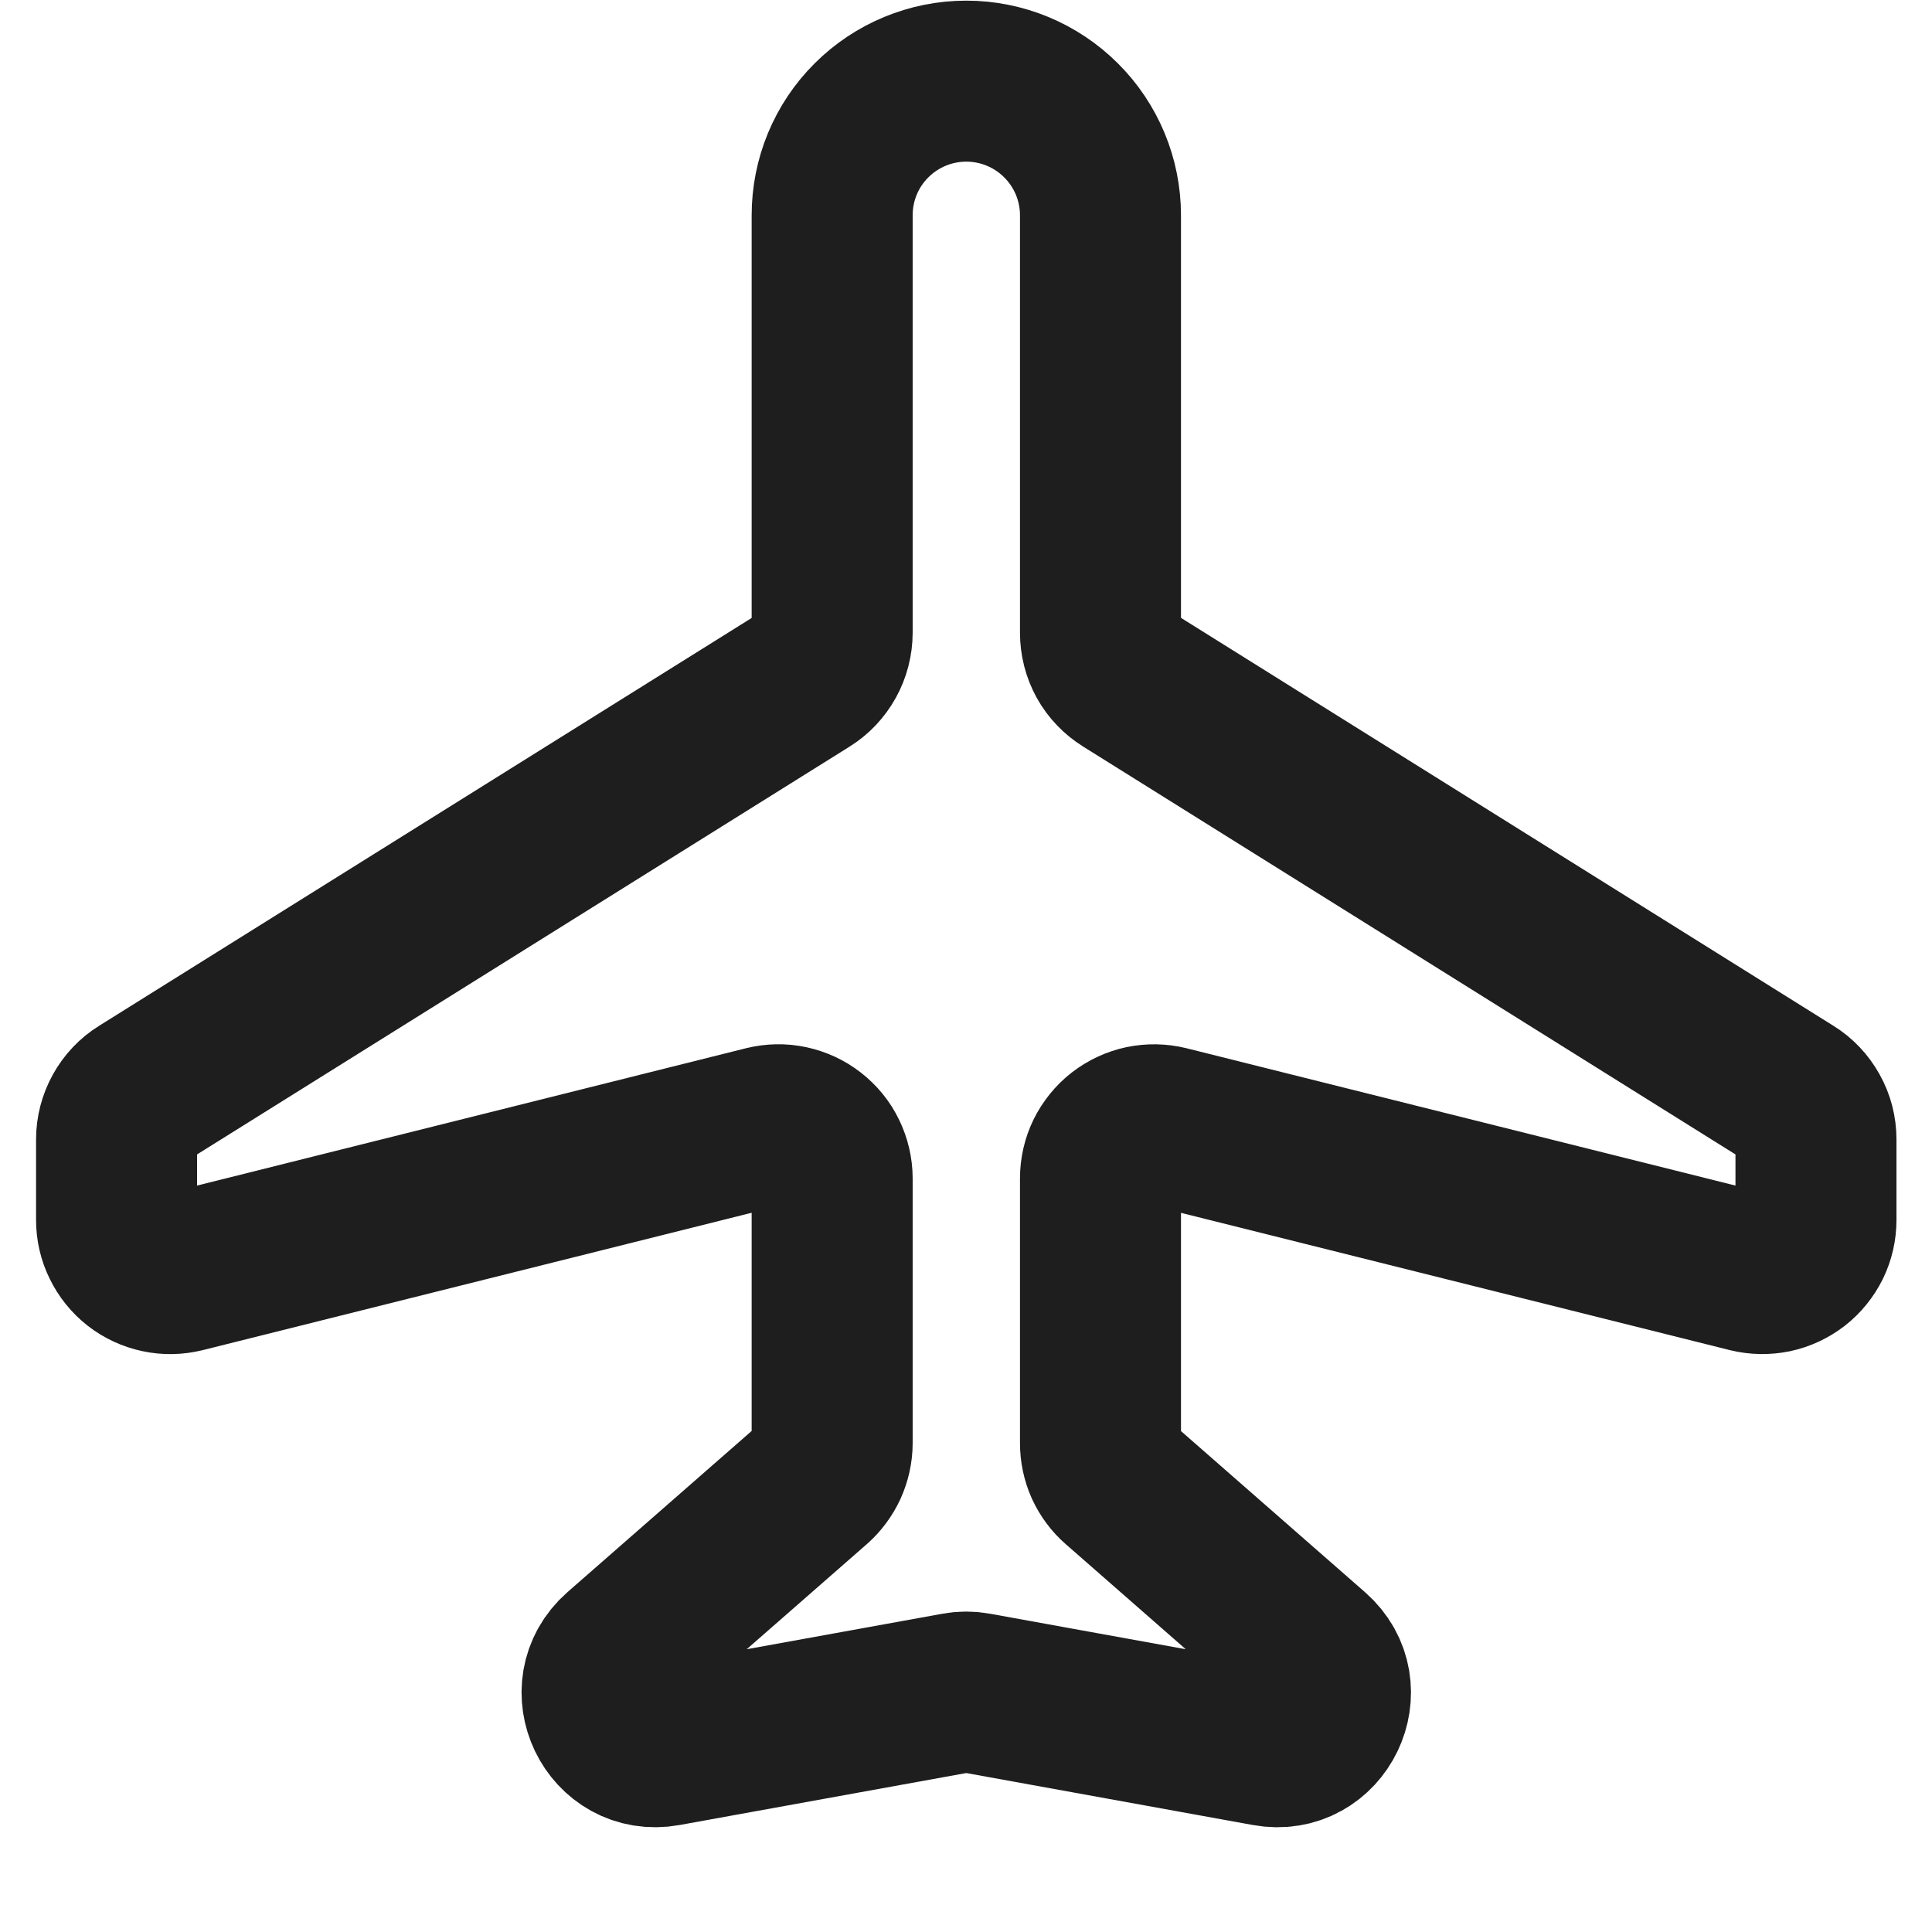 <svg width="18" height="18" viewBox="0 0 18 18" fill="none" xmlns="http://www.w3.org/2000/svg">
	<path d="M7.753 2.006V5.895C7.753 5.98 7.731 6.064 7.69 6.138C7.649 6.212 7.59 6.275 7.518 6.32L1.321 10.193C1.249 10.237 1.19 10.3 1.149 10.374C1.108 10.448 1.086 10.531 1.086 10.616V11.366C1.086 11.442 1.103 11.517 1.137 11.585C1.17 11.653 1.218 11.713 1.278 11.76C1.338 11.807 1.408 11.839 1.483 11.855C1.557 11.871 1.634 11.869 1.708 11.851L7.131 10.494C7.205 10.476 7.282 10.474 7.356 10.49C7.43 10.506 7.5 10.538 7.56 10.585C7.62 10.632 7.669 10.691 7.702 10.76C7.735 10.828 7.753 10.903 7.753 10.979V13.446C7.753 13.517 7.737 13.587 7.708 13.652C7.678 13.717 7.635 13.775 7.582 13.822L5.782 15.397C5.4 15.732 5.701 16.356 6.2 16.265L8.913 15.773C8.972 15.762 9.033 15.762 9.092 15.773L11.805 16.265C12.304 16.357 12.605 15.732 12.223 15.398L10.423 13.822C10.37 13.776 10.327 13.718 10.297 13.653C10.268 13.588 10.253 13.517 10.253 13.446V10.979C10.253 10.903 10.27 10.828 10.303 10.76C10.337 10.692 10.385 10.632 10.445 10.585C10.505 10.539 10.574 10.506 10.649 10.49C10.723 10.475 10.8 10.476 10.873 10.494L16.298 11.851C16.372 11.869 16.449 11.87 16.523 11.855C16.598 11.839 16.667 11.806 16.727 11.76C16.787 11.713 16.835 11.653 16.869 11.585C16.902 11.517 16.919 11.442 16.919 11.366V10.616C16.919 10.531 16.898 10.448 16.856 10.374C16.815 10.3 16.756 10.237 16.684 10.193L10.488 6.319C10.416 6.274 10.356 6.212 10.315 6.138C10.274 6.063 10.253 5.98 10.253 5.895V2.006C10.253 1.674 10.121 1.356 9.886 1.122C9.652 0.888 9.334 0.756 9.003 0.756C8.671 0.756 8.353 0.888 8.119 1.122C7.884 1.356 7.753 1.674 7.753 2.006Z" stroke="#1E1E1E" stroke-width="1.5" stroke-linecap="round" stroke-linejoin="round"/>
</svg>
